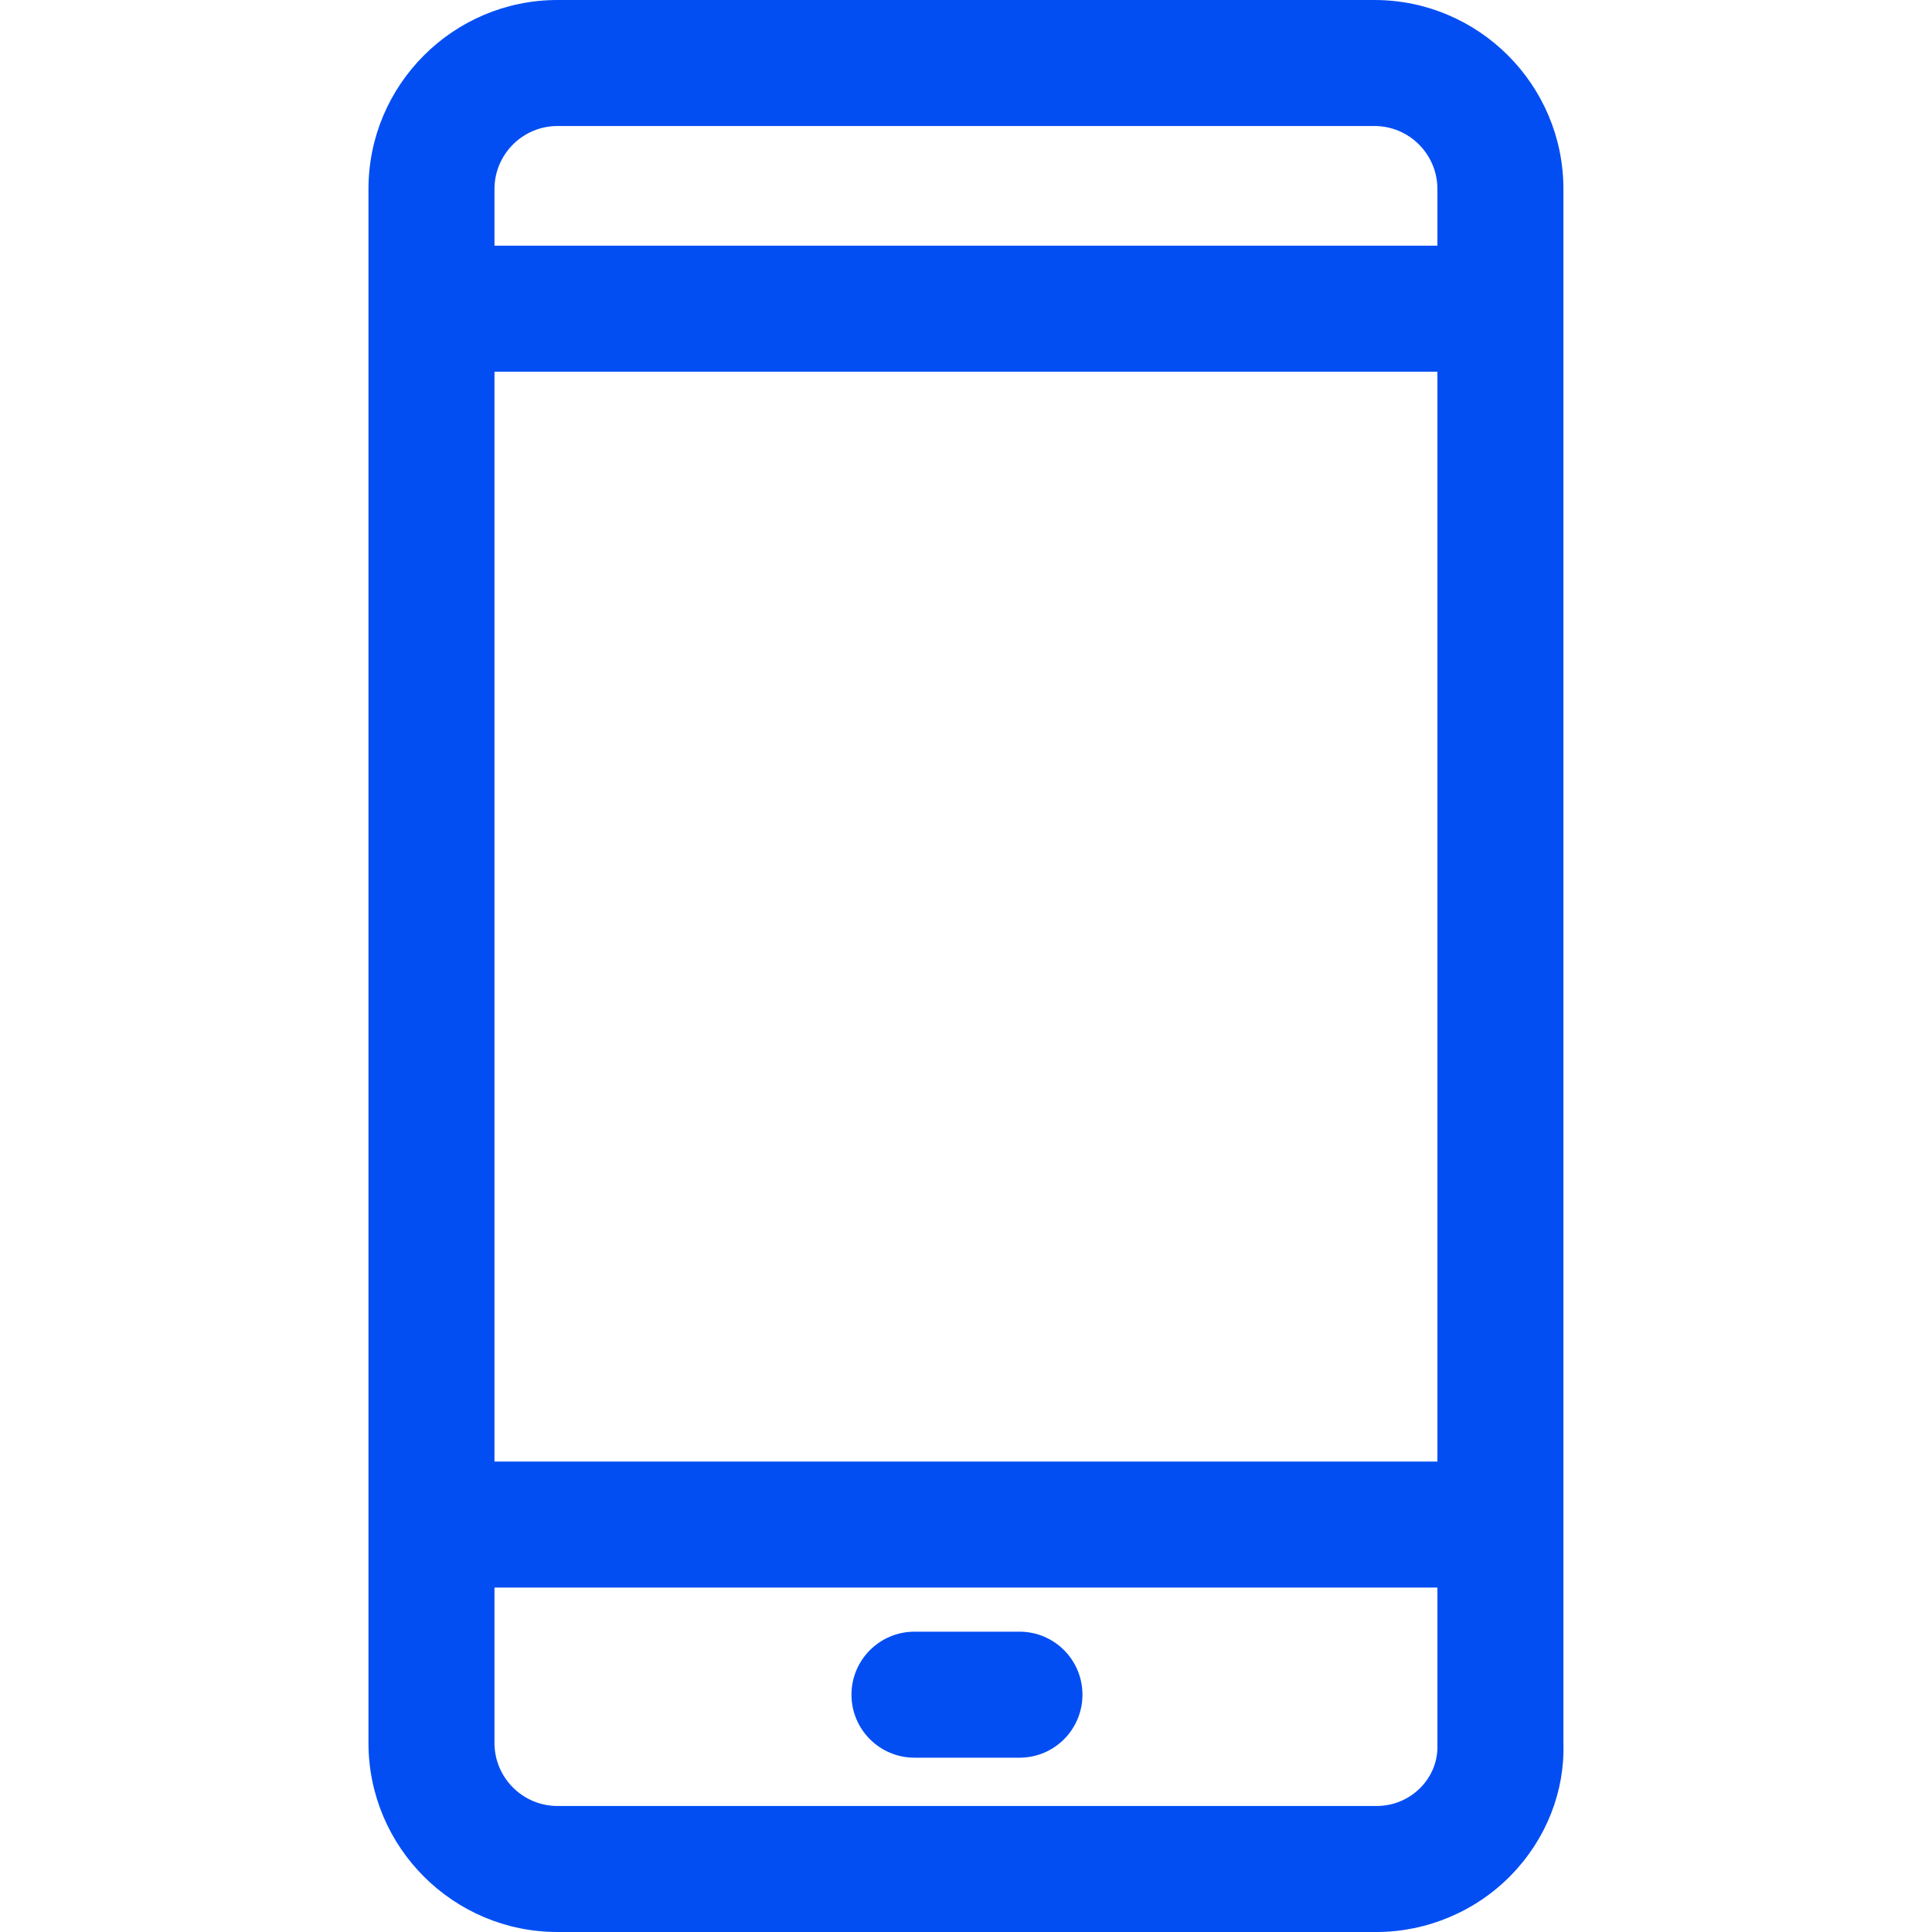 <svg width="18" height="18" viewBox="0 0 18 18" fill="none" xmlns="http://www.w3.org/2000/svg">
<path d="M14.566 16.239V1.761C14.566 0.79 13.776 0 12.805 0H5.194C4.223 0 3.433 0.79 3.433 1.761V16.239C3.433 17.21 4.223 18 5.194 18H12.825C13.295 18 13.753 17.806 14.08 17.469C14.407 17.132 14.58 16.689 14.566 16.239ZM13.238 16.652C13.129 16.764 12.982 16.826 12.825 16.826H5.194C4.871 16.826 4.607 16.563 4.607 16.239V1.761C4.607 1.437 4.871 1.174 5.194 1.174H12.805C13.129 1.174 13.392 1.437 13.392 1.761L13.392 16.257C13.397 16.404 13.342 16.544 13.238 16.652Z" fill="#024EF3"/>
<path d="M13.998 2.289H4.02V3.463H13.998V2.289Z" fill="#024EF3"/>
<path d="M13.998 13.617H4.02V14.791H13.998V13.617Z" fill="#024EF3"/>
<path d="M9.499 15.202H8.52C8.196 15.202 7.933 15.465 7.933 15.789C7.933 16.113 8.196 16.376 8.52 16.376H9.499C9.823 16.376 10.085 16.113 10.085 15.789C10.085 15.465 9.823 15.202 9.499 15.202Z" fill="#024EF3"/>
</svg>
